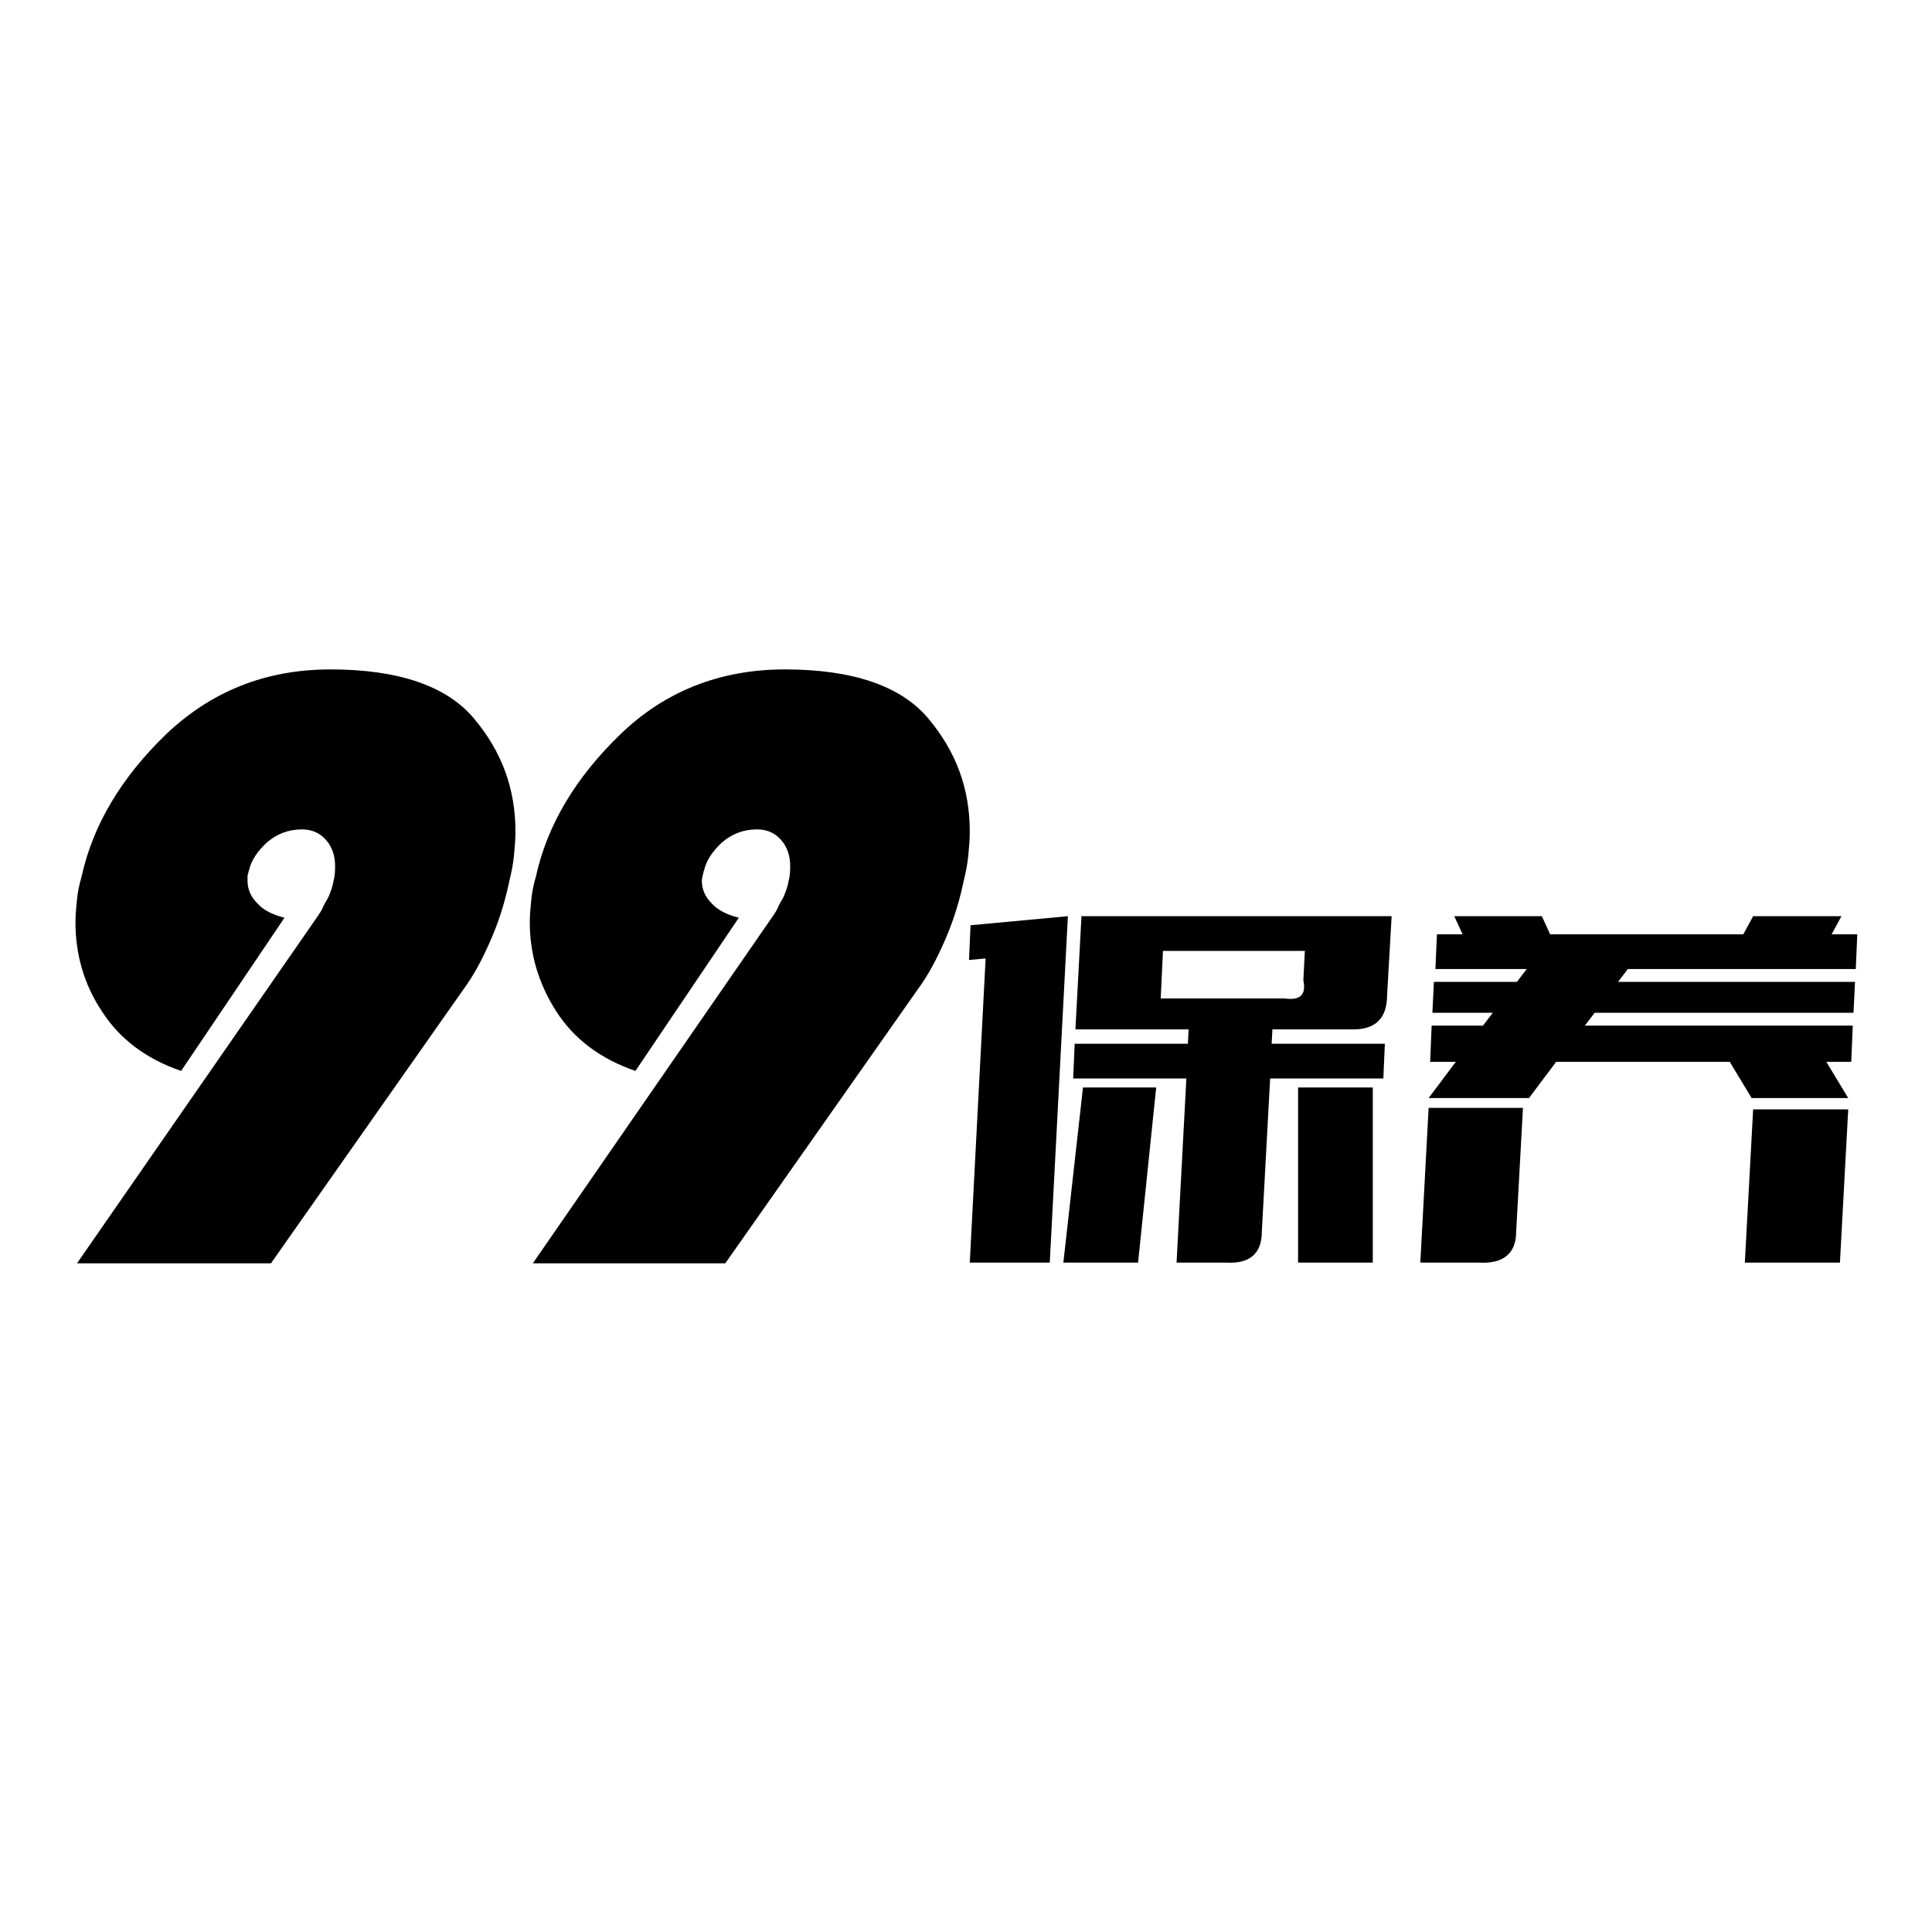 <?xml version="1.0" encoding="utf-8"?>
<!-- Svg Vector Icons : http://www.onlinewebfonts.com/icon -->
<!DOCTYPE svg PUBLIC "-//W3C//DTD SVG 1.1//EN" "http://www.w3.org/Graphics/SVG/1.1/DTD/svg11.dtd">
<svg version="1.1" xmlns="http://www.w3.org/2000/svg" xmlns:xlink="http://www.w3.org/1999/xlink" x="0px" y="0px" viewBox="0 0 256 256" enable-background="new 0 0 256 256" xml:space="preserve">
<g><g><path fill="#000000" d="M42.1,121.4c0.2-0.3,0.5-0.7,0.7-1.2c0.2-0.5,0.5-0.9,0.7-1.3c0.3-0.7,0.6-1.5,0.7-2.2c0.2-0.7,0.2-1.4,0.2-2c0-1.3-0.4-2.5-1.2-3.4c-0.8-0.9-1.8-1.4-3.2-1.4c-1.8,0-3.3,0.6-4.6,1.7c-1.3,1.2-2.1,2.4-2.4,3.7c-0.1,0.2-0.1,0.5-0.2,0.7c0,0.2,0,0.4,0,0.7c0,1.1,0.4,2.1,1.3,3c0.8,0.9,2,1.5,3.6,1.9L24,141.9c-4.7-1.6-8.2-4.3-10.5-7.9c-2.4-3.6-3.5-7.6-3.5-11.8c0-1,0.1-2,0.2-3c0.1-1,0.3-2,0.6-3c1.5-6.9,5.3-13.2,11.2-18.9c6-5.7,13.2-8.6,21.8-8.6c9,0,15.4,2.2,19,6.5c3.7,4.4,5.5,9.3,5.5,15c0,1.1-0.1,2.1-0.2,3.2c-0.1,1-0.3,2.1-0.6,3.3c-0.5,2.4-1.2,4.8-2.2,7.2s-2.1,4.6-3.4,6.5l-26,37H10.2L42.1,121.4z"/><path fill="#000000" d="M102.4,121.4c0.2-0.3,0.5-0.7,0.7-1.2c0.2-0.5,0.5-0.9,0.7-1.3c0.3-0.7,0.6-1.5,0.7-2.2c0.2-0.7,0.2-1.4,0.2-2c0-1.3-0.4-2.5-1.2-3.4c-0.8-0.9-1.8-1.4-3.2-1.4c-1.8,0-3.3,0.6-4.6,1.7c-1.3,1.2-2.1,2.4-2.4,3.7c-0.1,0.2-0.1,0.5-0.2,0.7c0,0.2-0.1,0.4-0.1,0.7c0,1.1,0.4,2.1,1.3,3c0.8,0.9,2,1.5,3.6,1.9l-13.7,20.3c-4.7-1.6-8.2-4.3-10.5-7.9c-2.3-3.6-3.5-7.5-3.5-11.8c0-1,0.1-2,0.2-3c0.1-1,0.3-2,0.6-3c1.5-6.9,5.3-13.2,11.2-18.9s13.2-8.6,21.8-8.6c9,0,15.4,2.2,19,6.5c3.7,4.4,5.5,9.3,5.5,15c0,1.1-0.1,2.1-0.2,3.2c-0.1,1-0.3,2.1-0.6,3.3c-0.5,2.4-1.2,4.8-2.2,7.2c-1,2.4-2.1,4.6-3.4,6.5l-26,37H70.6L102.4,121.4z"/><path fill="#000000" d="M128.5,167.3l2.1-40.3l-2.2,0.2l0.2-4.6l12.9-1.2l-2.4,45.9H128.5L128.5,167.3z M143.5,144.1h9.7l-2.4,23.2h-9.9L143.5,144.1z M157.5,136.4h-15l0.8-15h41.1l-0.6,10.4c0,3.2-1.6,4.7-4.8,4.6h-10.4l-0.1,1.9h15l-0.2,4.6h-15l-1.1,20.3c0,2.9-1.6,4.3-4.8,4.1h-6.5l1.3-24.4h-15l0.2-4.6h15L157.5,136.4z M154.1,126l-0.3,6.3h16.4c2.1,0.3,2.9-0.5,2.5-2.4l0.2-3.9L154.1,126L154.1,126z M172,144.1h9.9v23.2H172V144.1z"/><path fill="#000000" d="M200.9,163.2c0,2.9-1.7,4.3-5,4.1h-7.7l1.1-20.5h12.5L200.9,163.2z M244,121.4l-1.3,2.4h3.4l-0.2,4.6h-30.2l-1.3,1.7h31.4l-0.2,4.1h-34.3l-1.3,1.7h35.5l-0.2,4.8H242l2.9,4.8h-12.8l-2.9-4.8h-23l-3.6,4.8h-13.3l3.6-4.8h-3.4l0.2-4.8h6.8l1.3-1.7h-8l0.2-4.1H201l1.3-1.7h-12.1l0.2-4.6h3.4l-1.1-2.4h11.6l1.1,2.4H231l1.3-2.4H244z M231.2,167.3l1.1-20.3h12.6l-1.1,20.3H231.2z"/></g></g>
</svg>